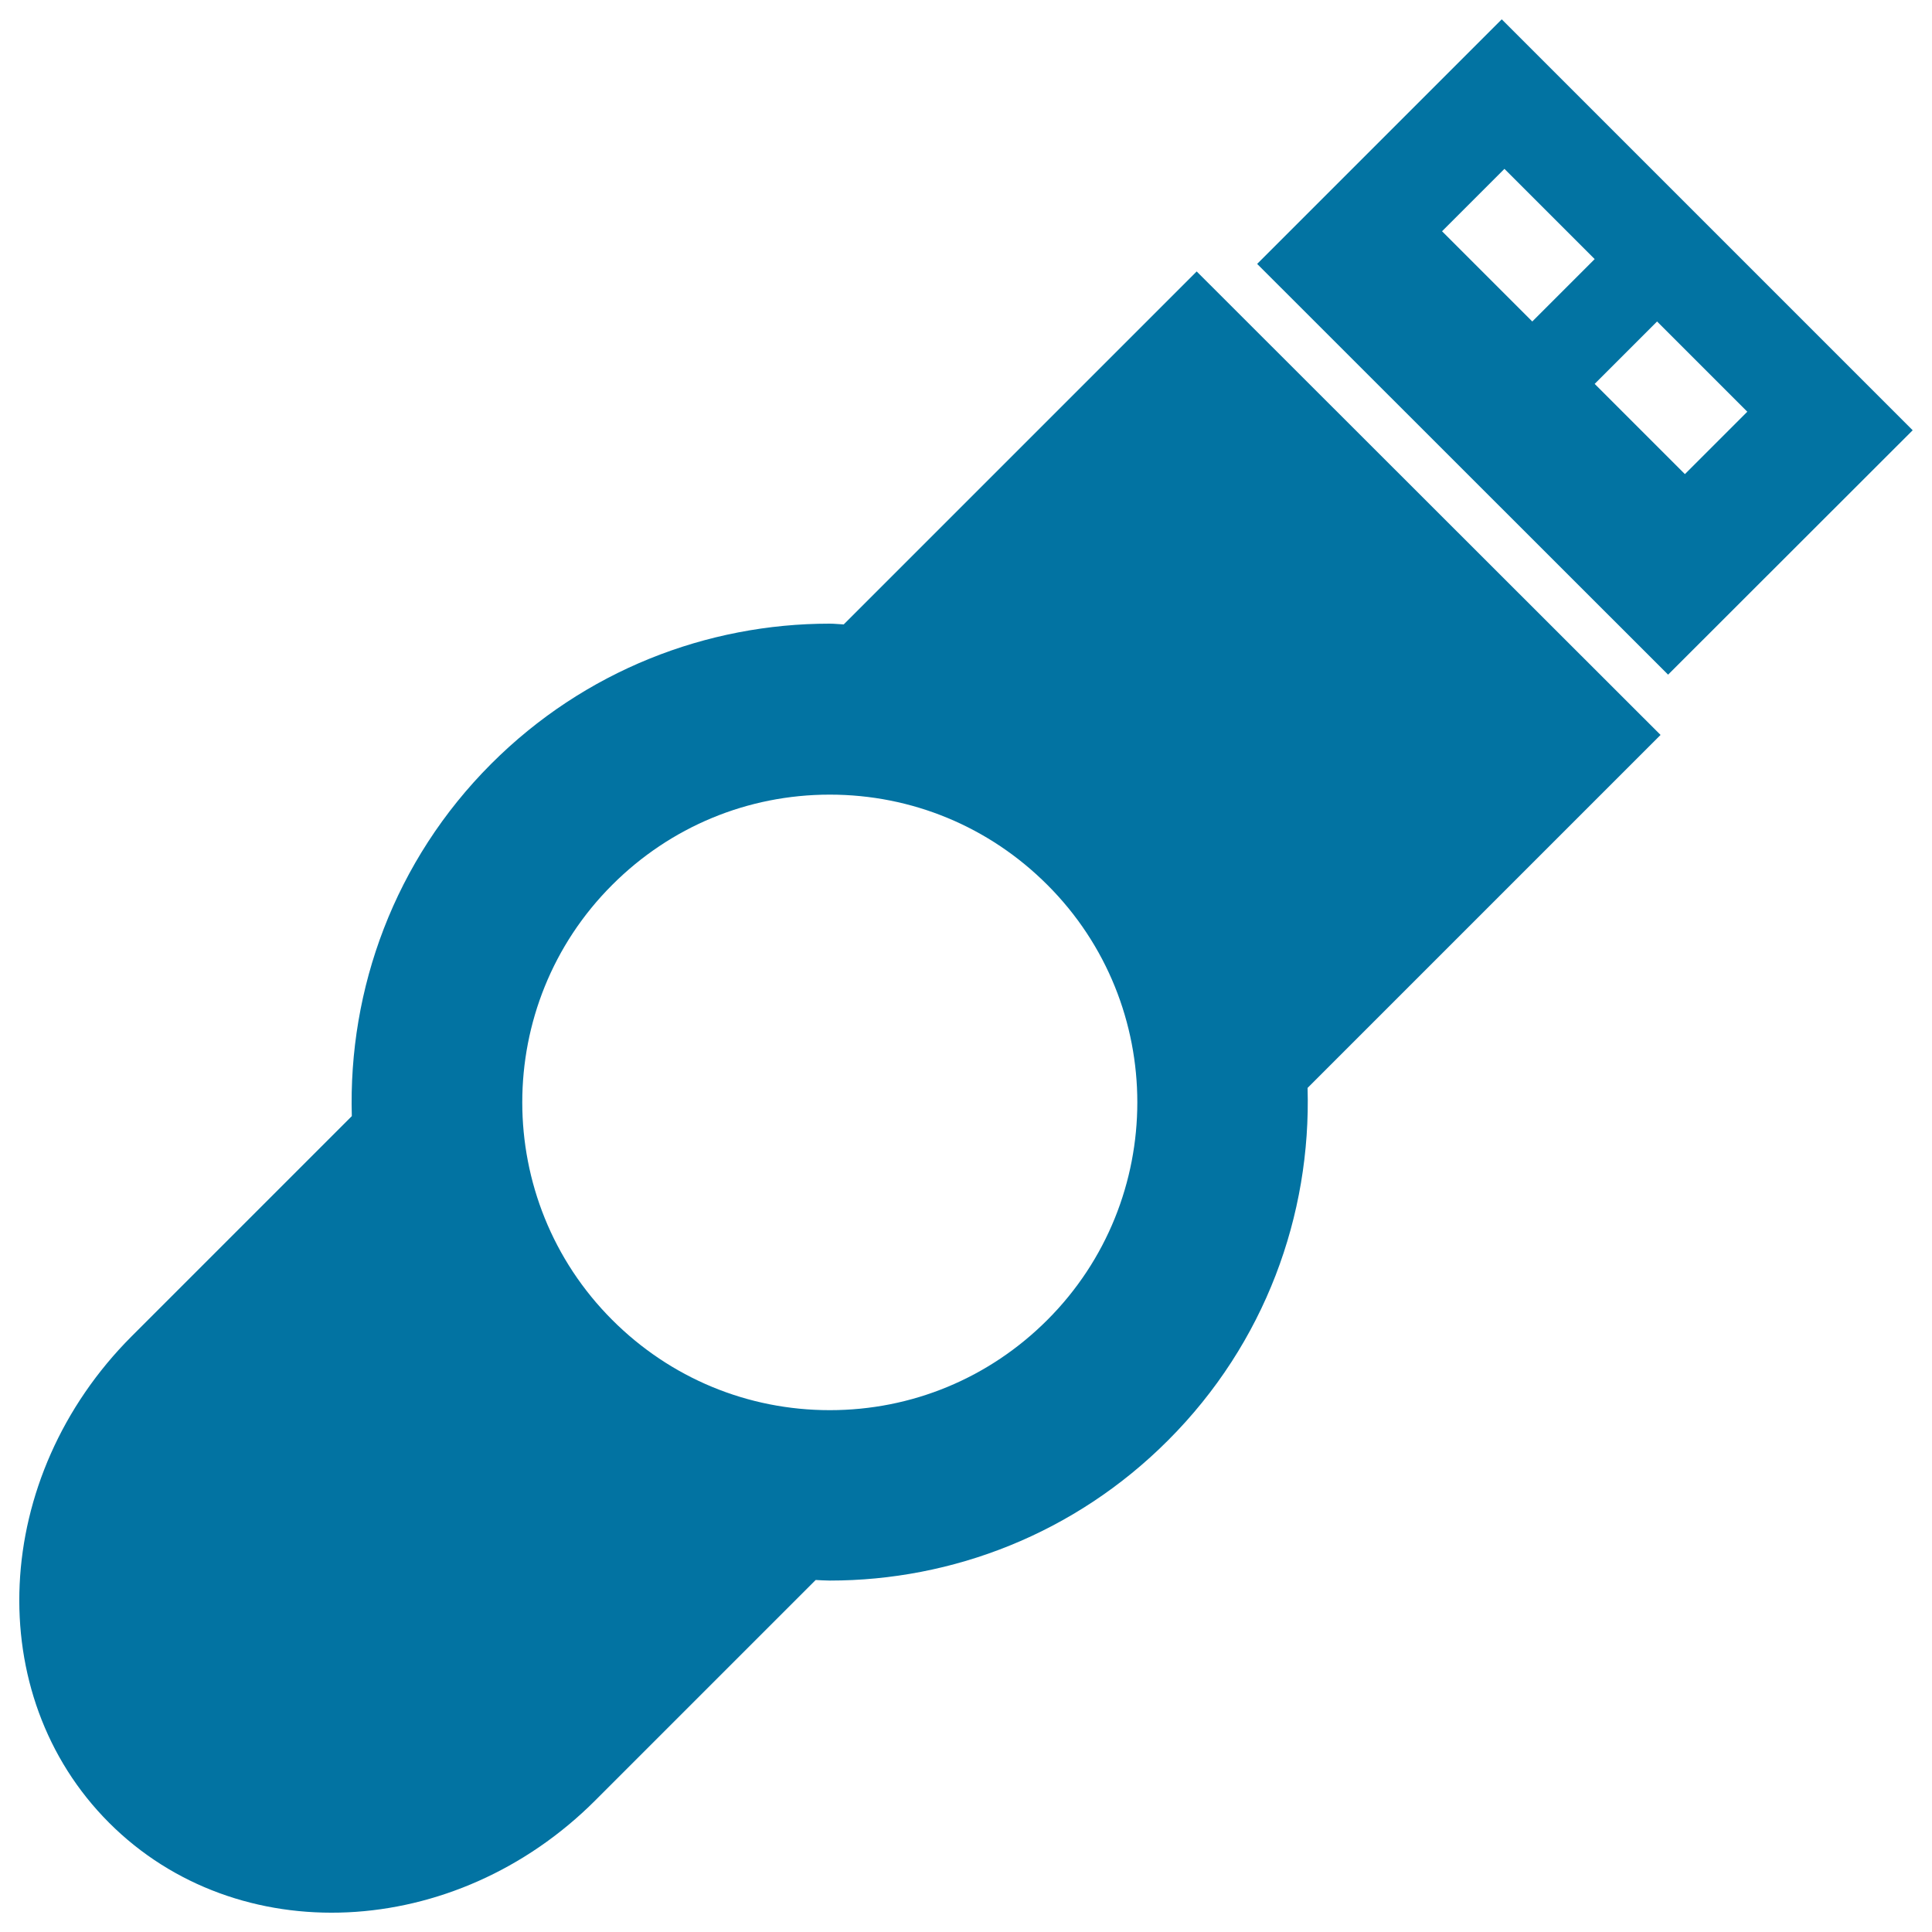 <svg xmlns="http://www.w3.org/2000/svg" viewBox="0 0 1000 1000" style="fill:#0273a2">
<title>Music Storage SVG icon</title>
<g><path d="M436.7,323.2c-2.4-0.1-4.8-0.4-7.3-0.4c-63.4,0-126.8,24.2-175.1,72.5c-50.2,50.2-74.1,116.6-72.2,182.4l-114,114C-4.6,764.5-9.8,877.2,56.5,943.5c66.3,66.3,179,61.1,251.7-11.7l114-114c2.4,0.1,4.8,0.3,7.3,0.3c63.4,0,126.8-24.2,175.1-72.6c50.2-50.2,74.1-116.6,72.2-182.4l182.7-182.7L619.4,140.5L436.7,323.2z M542.1,683.2c-30.1,30.1-70.1,46.7-112.6,46.7c-42.5,0-82.5-16.6-112.6-46.7c-62.1-62.1-62.1-163.2,0-225.2c30.1-30.1,70.1-46.7,112.6-46.7c42.5,0,82.5,16.6,112.6,46.7C604.2,520,604.2,621.1,542.1,683.2z"/><path d="M990,222.7L777.3,10L650.7,136.6l212.7,212.6L990,222.7z M746.4,119.7l32.3-32.3l46.7,46.7l-32.3,32.3L746.4,119.7z M857.7,166.4l46.7,46.7l-32.3,32.3l-46.7-46.7L857.7,166.4z"/></g>
</svg>